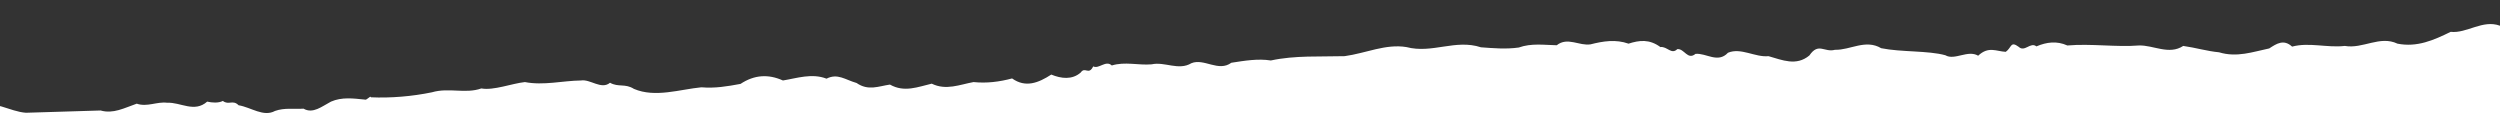 <svg version="1.1" id="divider" xmlns="http://www.w3.org/2000/svg" xmlns:xlink="http://www.w3.org/1999/xlink" x="0px" y="0px"
	 viewBox="20 0 1100 53" enable-background="new 0 0 1500 53" xml:space="preserve">
<rect x="20" y="0" width="1100" height="53" fill="#333333" stroke="none"/>
<path fill="#FFFFFF" d="M1282.12,7.303v47.16H0v-7.48c3.27,0.2,6.53,0.39,9.73-0.37c7.38-2.9,14.49,2.5,21.67,3
	c10.06-0.3,22.74-0.7,32.87-1c5.57,1.6,10.4-1.1,15.9-3c4.56,1.6,8.92-1,13.42-0.4c5.83-0.3,11.94,4.5,17.57-0.5
	c2.22,0.5,4.9,0.7,6.91-0.3c2.55,2,4.37-0.7,6.91,1.9c5.51,0.9,10.94,5.3,16.04,2.5c4.23-1.5,8.38-0.7,12.54-1
	c4.16,2.4,8.05-1,12.08-3.1c4.83-2.1,9.79-1.4,14.83-0.9c0.94,0.5,2.48-2,2.75-1c8.58,0.4,18.18-0.4,26.83-2.2
	c7.52-2.2,14.69,0.8,21.74-1.7c5.36,1,13.48-2.2,19.18-2.8c8.19,1.6,16.58-0.6,24.63-0.7c4.16-0.7,8.99,4.2,12.81,1
	c3.76,2.1,6.57,0.2,10.53,2.7c9.33,4,20.26,0.2,29.66-0.7c6.03,0.5,11.33-0.4,17.24-1.5c6.03-4,12.21-4.4,18.65-1.5
	c6.17-1,12.74-3.3,19.18-0.8c4.9-2.5,8.26,0.5,13.22,1.9c5.17,3.6,9.73,1.4,14.69,0.7c6.31,3.6,12.35,1,18.38-0.4
	c6.31,3.1,12.35,0.4,18.39-0.7c5.77,0.6,11.33-0.1,16.97-1.6c5.9,4.2,11.54,2,17.24-1.7c4.36,1.8,9.19,2.4,12.95-0.9
	c1.94-2.8,3.49,1.4,5.5-2.7c2.48,1.3,5.57-2.9,8.18-0.4c5.77-1.8,11.68,0,17.51-0.5c5.77-1.3,11.88,2.9,17.51-0.5
	c5.57-2.3,11.88,4,17.58-0.2c5.84-0.9,11.74-1.9,17.38-1c10.66-2.3,21.6-1.6,32.47-1.9c9.39-1.3,18.04-5.5,27.17-4
	c11.4,3,21.53-3.6,32.8,0.1c5.37,0.4,11.01,0.9,16.64,0.1c5.57-2,11.27-1.1,16.71-1c4.76-3.8,9.93,0.4,14.89-0.4
	c5.5-1.4,11.07-2.3,16.7-0.3c4.7-1.5,9.13-2.1,14.03,1.5c2.95-0.4,4.83,3.5,7.44,0.9c3.09-0.3,4.5,5,7.99,2.1
	c4.62-0.5,9.86,4.3,14.29-0.5c5.7-2.4,11.94,2.1,17.84,1.5c6.04,1.7,12.21,4.5,17.98-0.3c4.03-5.9,6.57-1.2,11.27-2.5
	c6.71,0.2,13.42-4.8,20.33-0.7c8.92,1.8,20.66,1,28.24,3.1c4.09,2.4,9.86-2.5,14.43,0.2c4.56-4.3,7.98-1.9,12.14-1.7
	c2.68-1.9,2.01-4.9,5.7-2.2c2.62,2.5,5.17-2.3,7.78-0.2c4.5-1.9,8.99-2.5,13.62-0.4c10.47-0.9,21.47,0.8,31.53,0
	c6.31-0.2,13.22,4.3,19.46,0.2c5.63,0.8,10.4,2.3,15.76,2.8c7.85,2.4,14.9-0.2,22.08-1.7c3.22-2.1,6.37-4.2,10.06-0.8
	c7.45-2,15.43,0.6,23.21-0.3c7.92,1.4,15.43-4.7,23.15-1c8.58,1.7,15.9-1.5,23.41-5.2c7.04,0.8,14.09-5.5,21.67-2.7
	c7.11-5.6,14.83-2.1,22.14-0.9c5.84,2,10.2-2.2,15.76-4.8c2.08,2.2,2.55-1.9,4.77-0.6c3.08-0.2,5.43-1.9,8.85-2.9
	c8.99,0.4,19.66-1.8,28.78-1c9.66,3.4,19.86,0,29.19-0.6c8.79-3.4,16.57,6.3,25.83,3.4c8.25,1.8,14.89-2.3,22.81-0.3
	C1279.65,5.473,1280.95,6.693,1282.12,7.303z"/>
</svg>